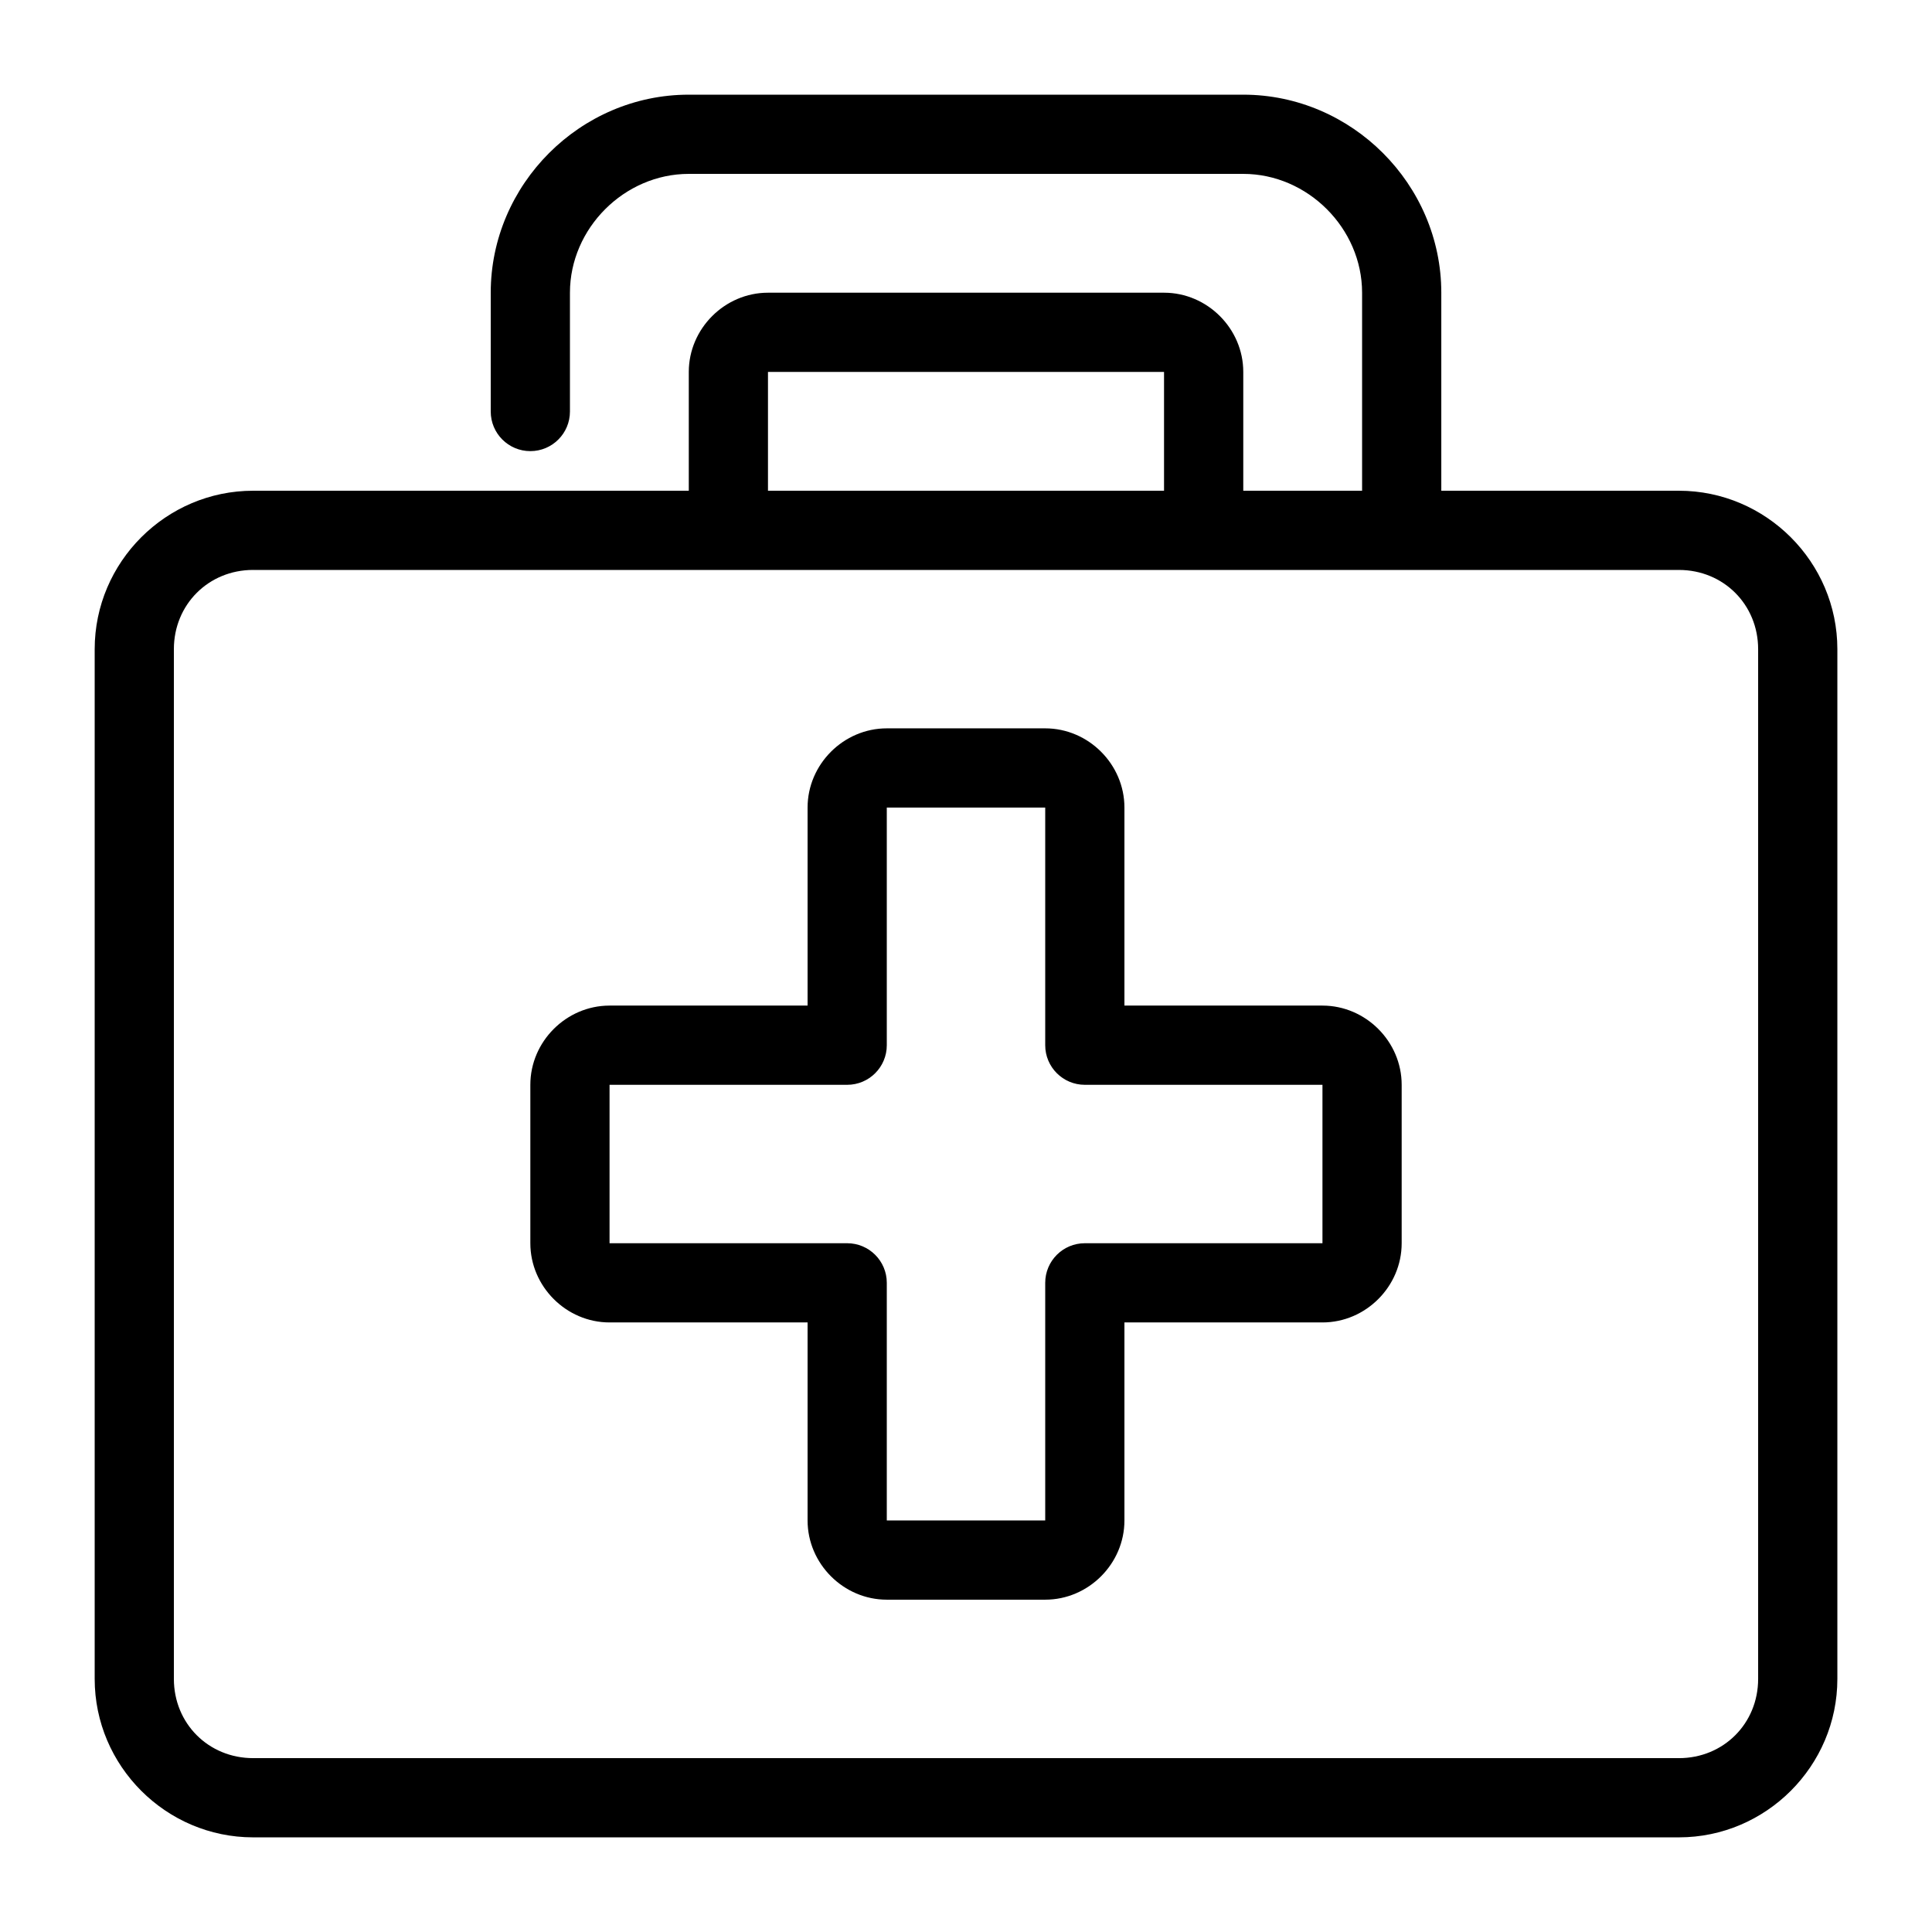 <?xml version="1.0" encoding="UTF-8"?>
<!-- Uploaded to: SVG Repo, www.svgrepo.com, Generator: SVG Repo Mixer Tools -->
<svg fill="#000000" width="800px" height="800px" version="1.1" viewBox="144 144 512 512" xmlns="http://www.w3.org/2000/svg">
 <g>
  <path d="m326.53 169.09c-28.73 0-52.48 23.75-52.48 52.48v31.488c0 5.797 4.699 10.496 10.496 10.496s10.496-4.699 10.496-10.496v-31.488c0-17.062 14.426-31.488 31.488-31.488h146.95c17.062 0 31.488 14.426 31.488 31.488v52.48h-31.488v-31.488c0-11.469-9.523-20.992-20.992-20.992h-104.96c-11.469 0-20.992 9.523-20.992 20.992v31.488h-115.46c-23.078 0-41.984 18.906-41.984 41.984v272.9c0 23.078 18.906 41.984 41.984 41.984h377.86c23.078 0 41.984-18.906 41.984-41.984v-272.9c0-23.078-18.906-41.984-41.984-41.984h-62.977v-52.48c0-28.73-23.75-52.48-52.48-52.48zm20.992 73.473h104.96v31.488h-104.96zm-136.45 52.48h377.86c11.812 0 20.992 9.18 20.992 20.992v272.9c0 11.812-9.18 20.992-20.992 20.992l-377.86-0.004c-11.812 0-20.992-9.18-20.992-20.992v-272.9c0-11.812 9.18-20.992 20.992-20.992z"/>
  <path d="m379.01 337.02c-11.469 0-20.992 9.523-20.992 20.992v52.48h-52.48c-11.469 0-20.992 9.523-20.992 20.992v41.984c0 11.469 9.523 20.992 20.992 20.992h52.48v52.48c0 11.469 9.523 20.992 20.992 20.992h41.984c11.469 0 20.992-9.523 20.992-20.992v-52.48h52.48c11.469 0 20.992-9.523 20.992-20.992v-41.984c0-11.469-9.523-20.992-20.992-20.992h-52.48v-52.48c0-11.469-9.523-20.992-20.992-20.992zm0 20.992h41.984v62.977c0 5.797 4.699 10.496 10.496 10.496h62.977v41.984h-62.977c-5.797 0-10.496 4.699-10.496 10.496v62.977h-41.984v-62.977c0-5.797-4.699-10.496-10.496-10.496h-62.977v-41.984h62.977c5.797 0 10.496-4.699 10.496-10.496v-62.977z"/>
 </g>
</svg>